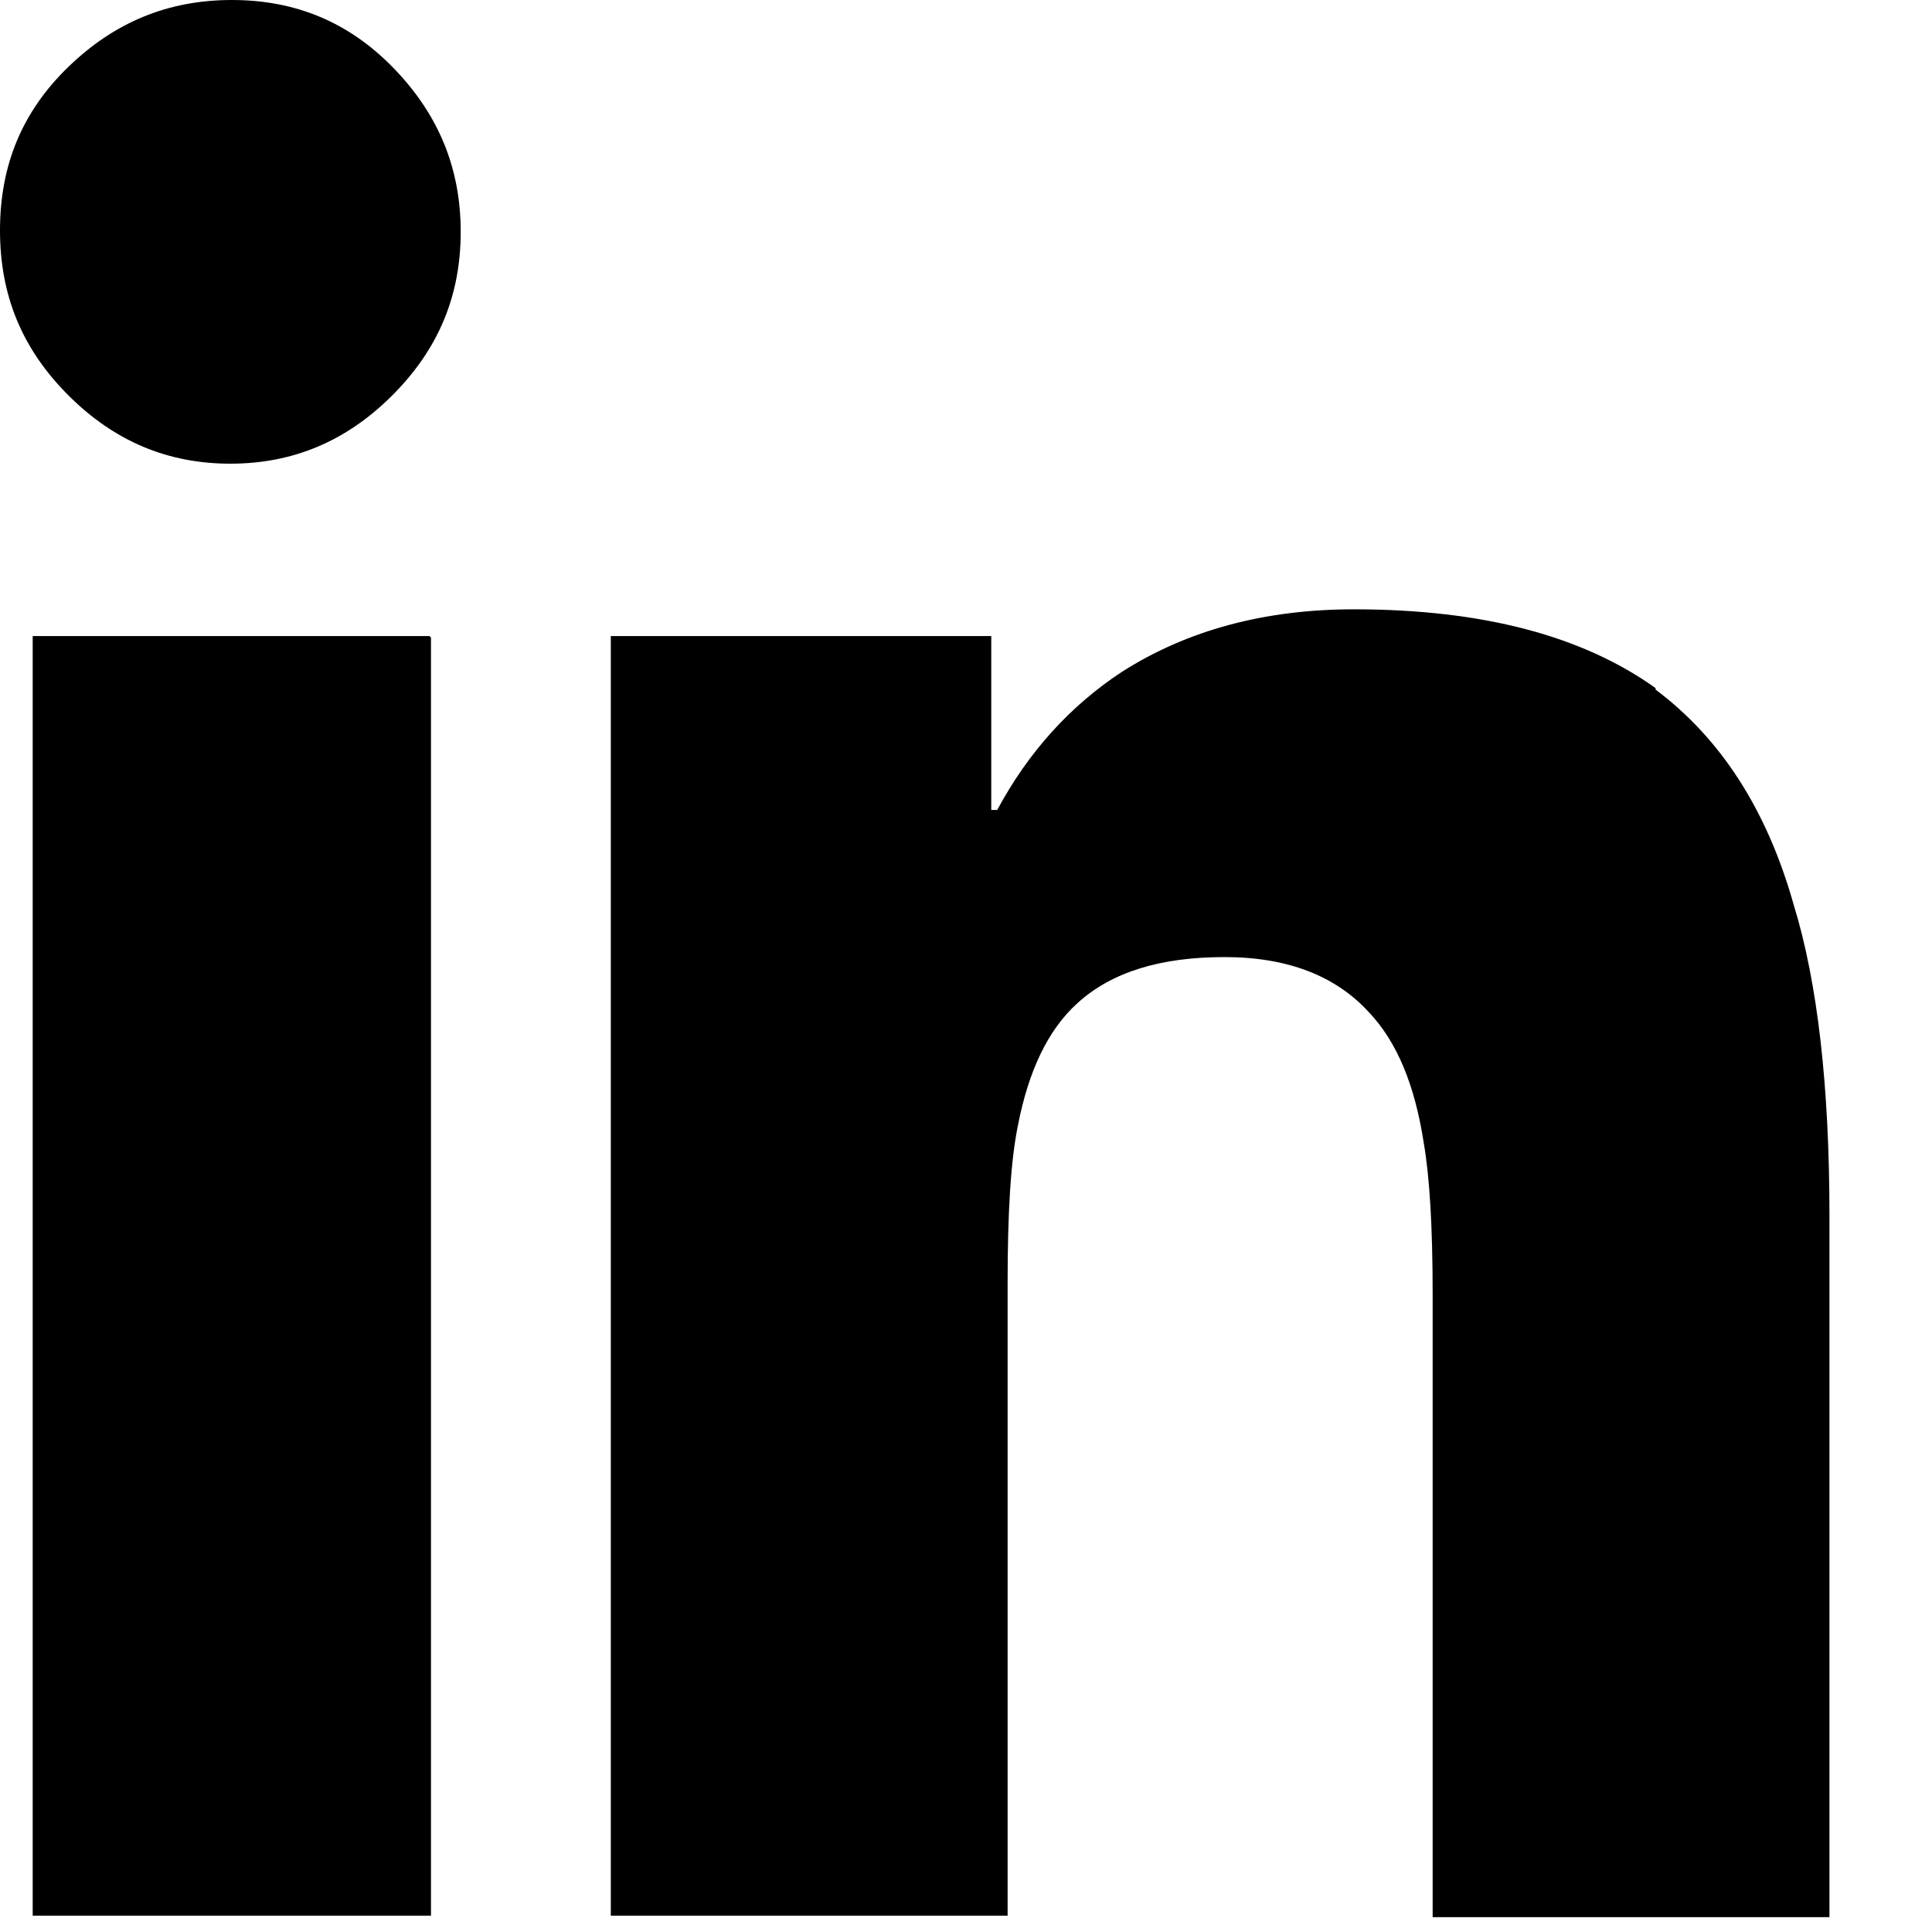 <svg width="13" height="13" viewBox="0 0 13 13" fill="none" xmlns="http://www.w3.org/2000/svg">
<path d="M2.65 0.46C2.95 0.77 3.1 1.13 3.1 1.56C3.1 1.99 2.95 2.35 2.64 2.66C2.33 2.97 1.97 3.12 1.55 3.12C1.13 3.12 0.77 2.97 0.46 2.66C0.15 2.35 0 1.99 0 1.55C0 1.11 0.15 0.75 0.46 0.45C0.77 0.15 1.13 0 1.56 0C1.99 0 2.35 0.15 2.65 0.46ZM2.9 4.29V12.89H0.22V4.28H2.89L2.9 4.29ZM11.14 4.64C11.58 4.97 11.89 5.45 12.07 6.09C12.23 6.61 12.31 7.31 12.31 8.18V12.9H9.64V8.71C9.64 8.26 9.62 7.92 9.58 7.69C9.52 7.3 9.4 7.01 9.21 6.81C8.99 6.57 8.67 6.44 8.24 6.44C7.81 6.44 7.48 6.54 7.25 6.75C7.05 6.93 6.92 7.21 6.85 7.57C6.8 7.81 6.78 8.17 6.78 8.63V12.89H4.11V4.28H6.67V5.45H6.71C6.92 5.06 7.2 4.75 7.55 4.52C7.99 4.24 8.51 4.1 9.11 4.1C9.98 4.1 10.65 4.28 11.14 4.63V4.64Z" fill="black"/>
</svg>
